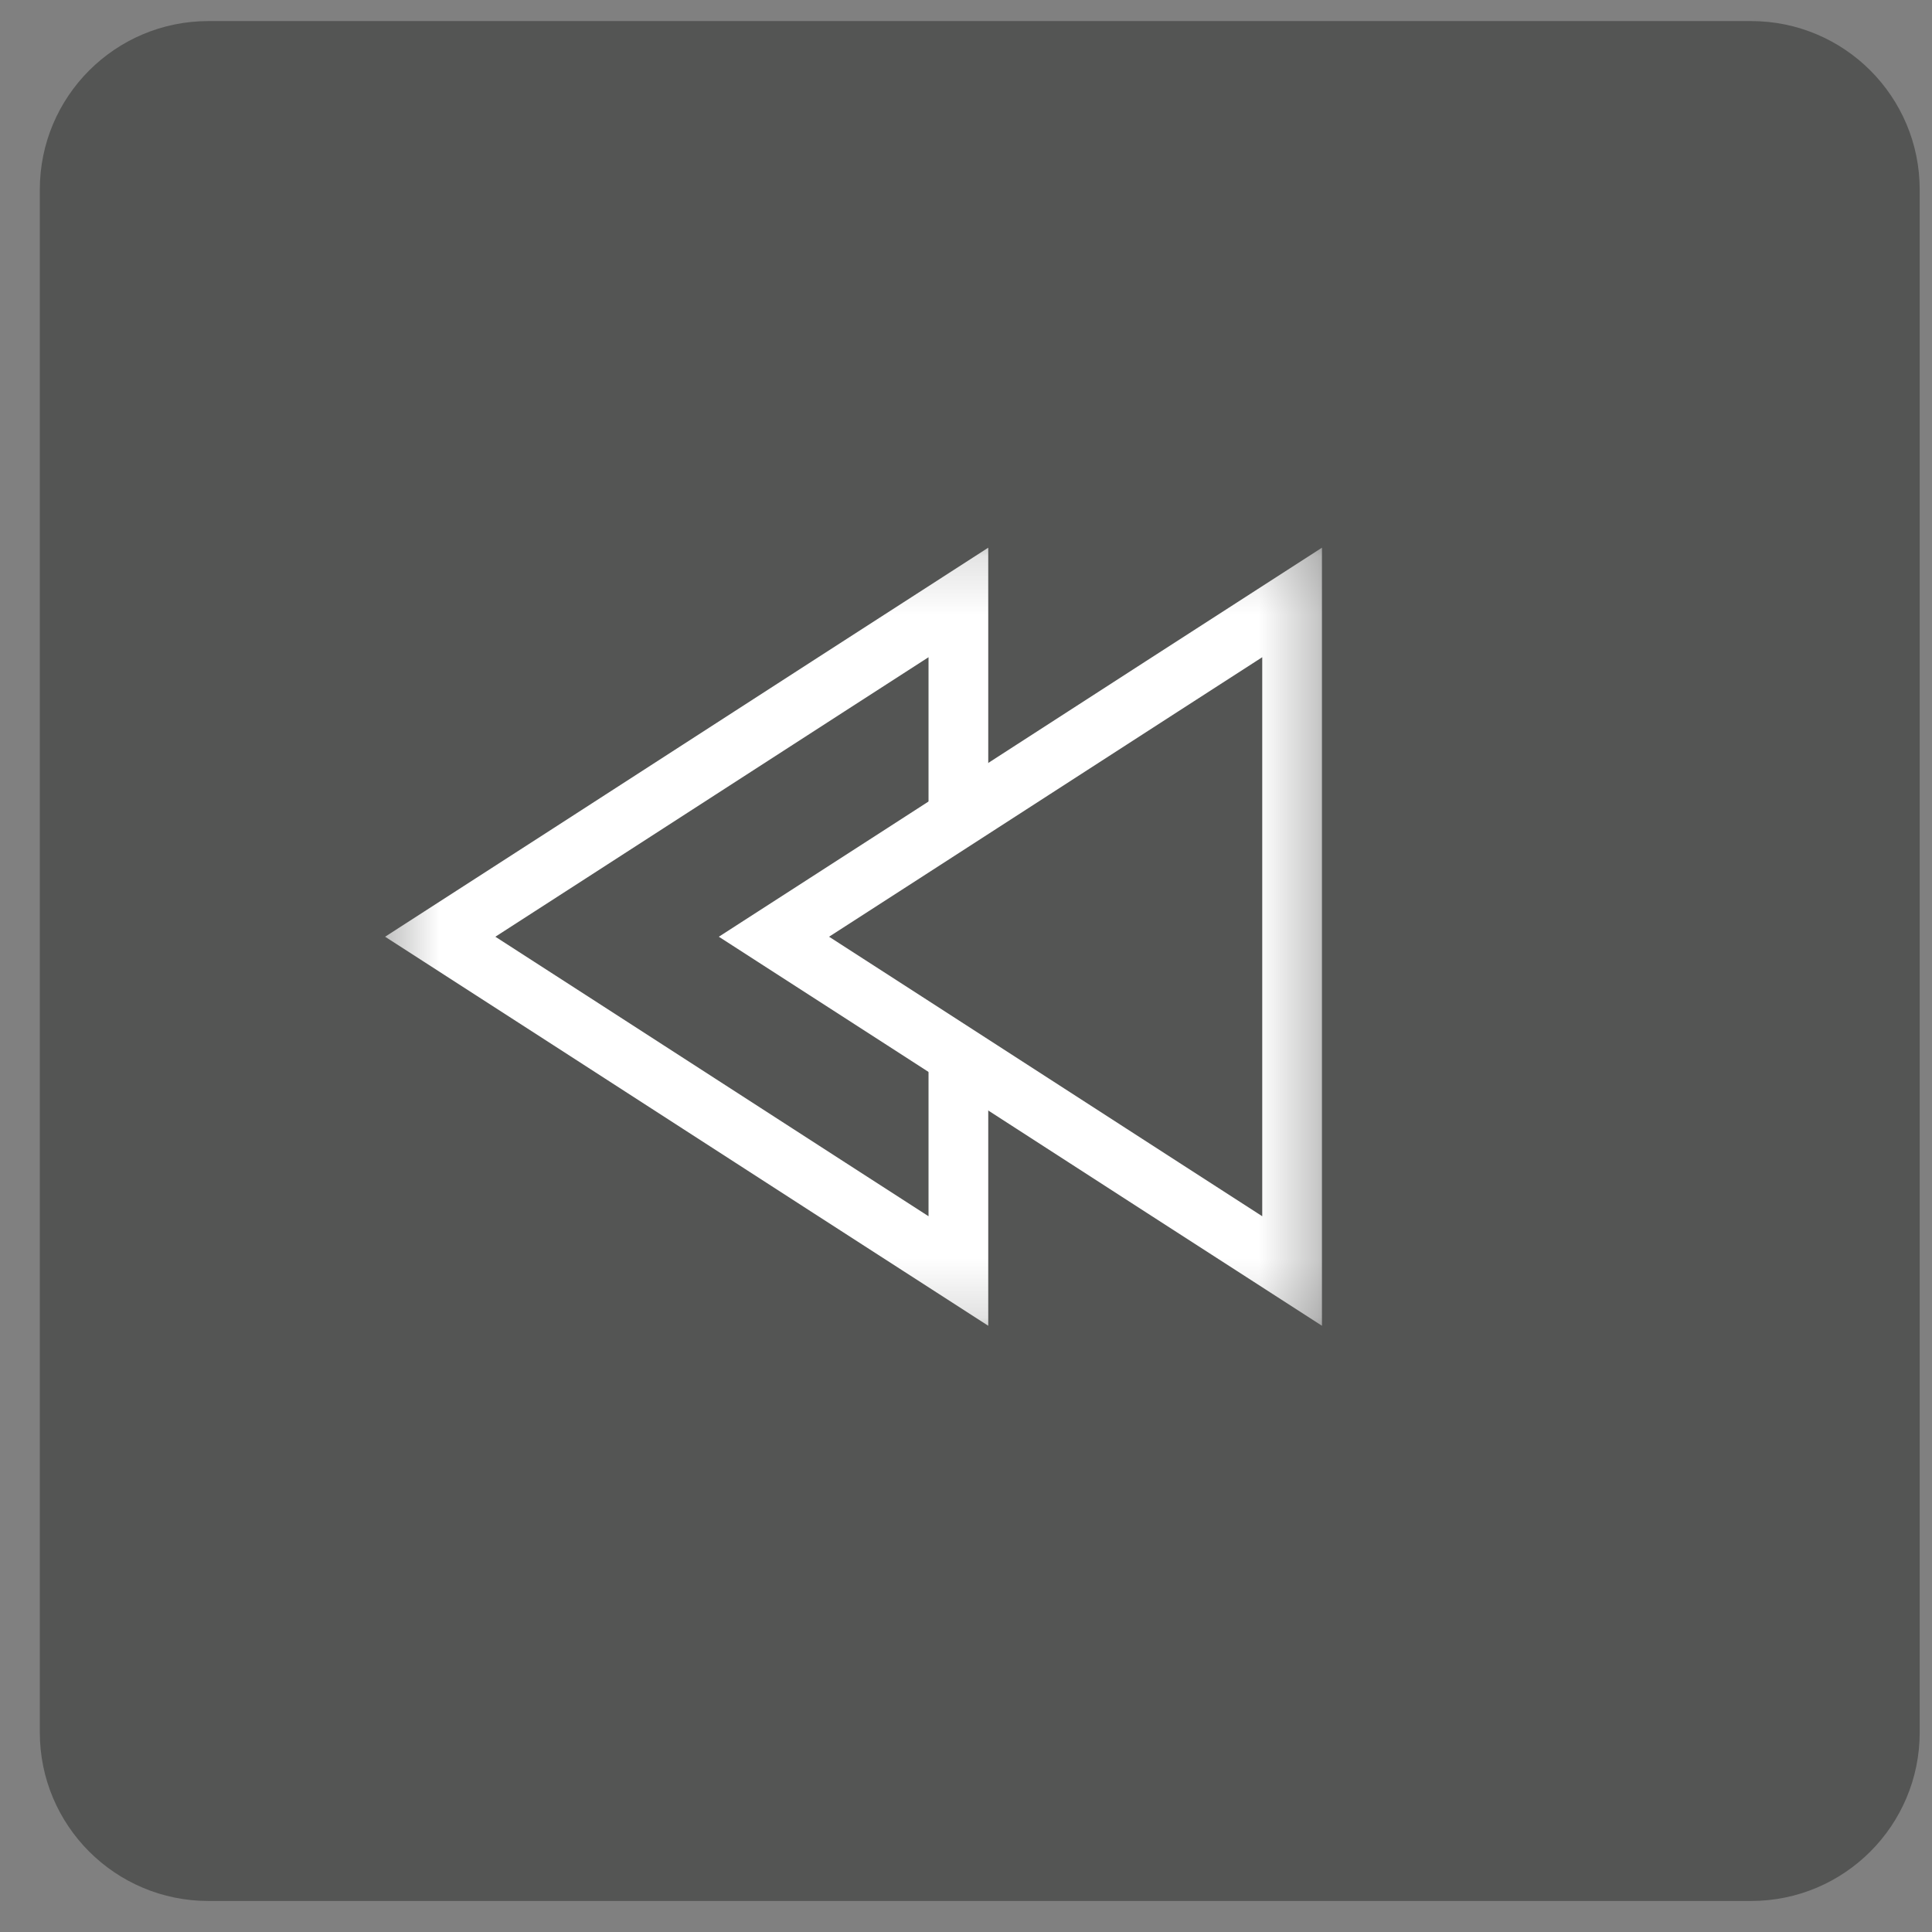 <svg width="100%" height="100%" viewBox="0 0 33 33" fill="none" xmlns="http://www.w3.org/2000/svg">
<rect x="0" y="0" width="33" height="33" fill="#808080" stroke="none"/>
<g clip-path="url(#clip0_321_338)">
<path d="M29.91 0.36H3.56C1.969 0.36 0.68 1.649 0.68 3.24V29.59C0.68 31.181 1.969 32.47 3.56 32.47H29.91C31.501 32.47 32.79 31.181 32.79 29.59V3.24C32.79 1.649 31.501 0.36 29.91 0.36Z" fill="#545554"/>
<mask id="mask0_321_338" style="mask-type:luminance" maskUnits="userSpaceOnUse" x="6" y="9" width="17" height="14">
<path d="M22.68 9.16H6.39V22.83H22.68V9.16Z" fill="white"/>
</mask>
<g mask="url(#mask0_321_338)">
<path d="M16.37 21.71C13.42 19.81 10.47 17.9 7.52 16C10.47 14.1 13.42 12.19 16.37 10.29V21.71Z" stroke="white" stroke-width="1.02" stroke-miterlimit="10"/>
<path d="M22.07 21.71C19.12 19.81 16.17 17.9 13.22 16C16.17 14.1 19.12 12.19 22.07 10.29V21.71Z" fill="#545554"/>
<path d="M22.07 21.71C19.12 19.81 16.17 17.9 13.22 16C16.17 14.1 19.12 12.19 22.07 10.29V21.71Z" stroke="white" stroke-width="1.02" stroke-miterlimit="10"/>
</g>
</g>
<defs>
<clipPath id="clip0_321_338">
<rect width="33" height="33" fill="white"/>
</clipPath>
</defs>
</svg>
